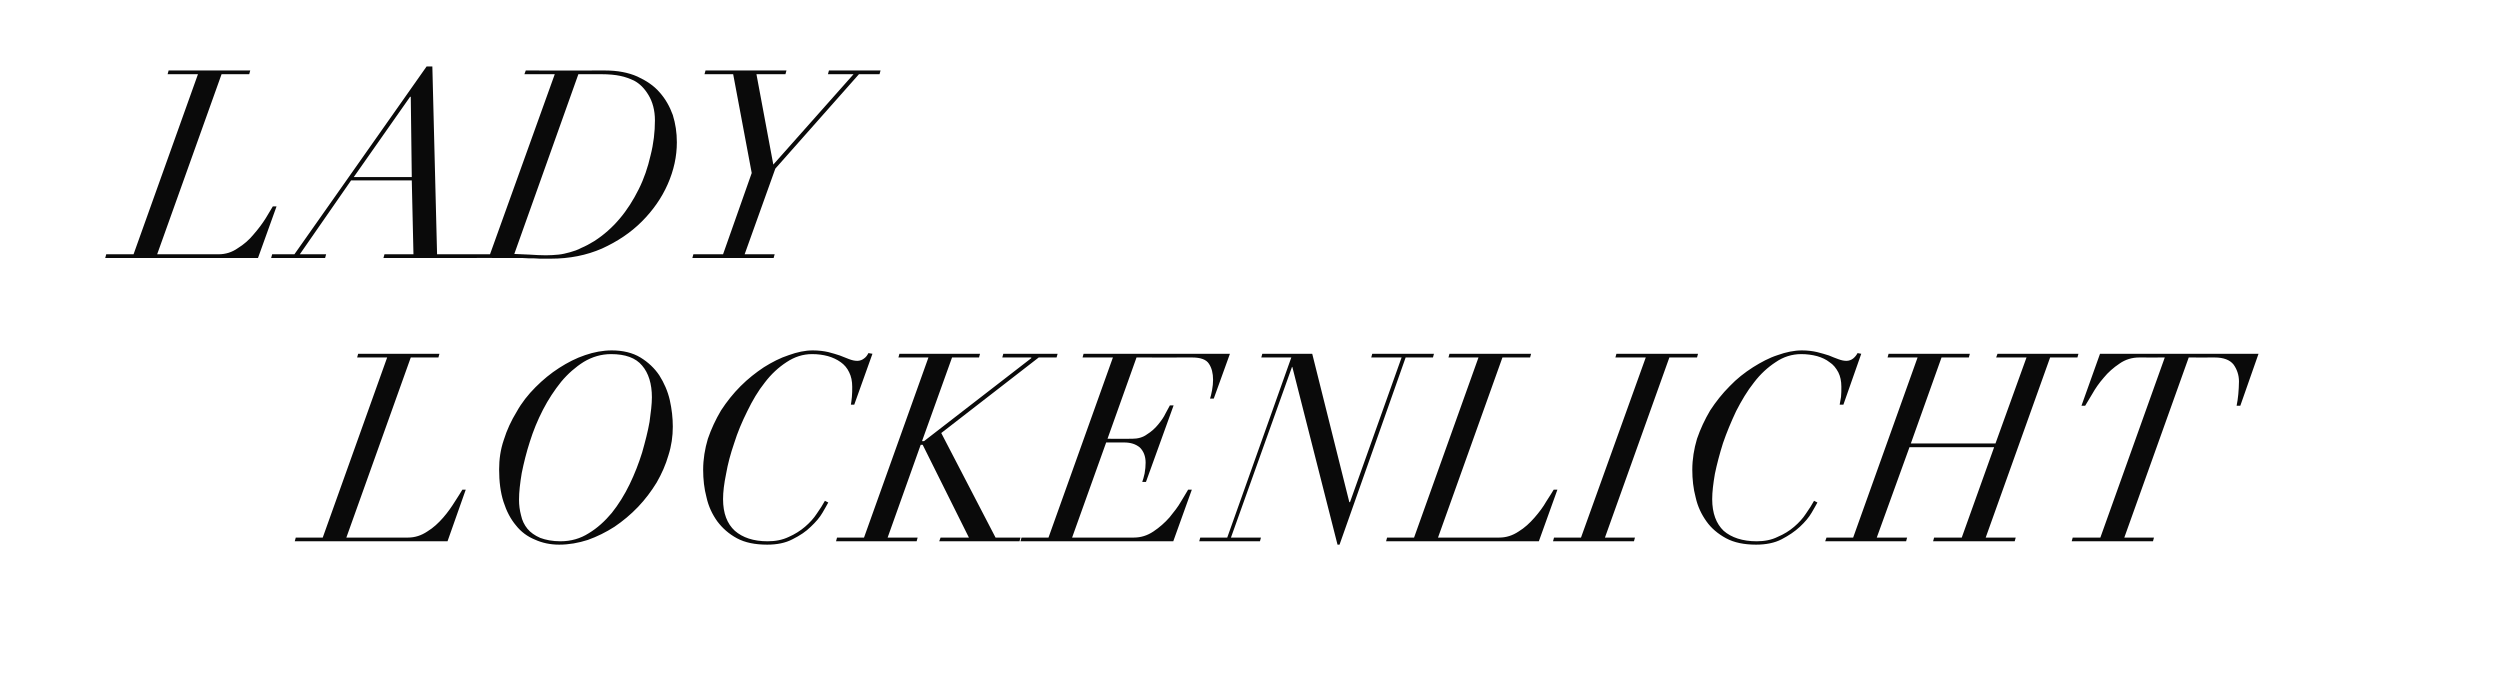<?xml version="1.0" standalone="no"?><!DOCTYPE svg PUBLIC "-//W3C//DTD SVG 1.1//EN" "http://www.w3.org/Graphics/SVG/1.1/DTD/svg11.dtd"><svg xmlns="http://www.w3.org/2000/svg" version="1.1" width="741.3px" height="206.7px" viewBox="0 -3 741.3 206.7" style="top:-3px">  <desc>LADY LOCKENLICHT</desc>  <defs/>  <g id="Polygon198924">    <path d="M 114.8 103 L 95.7 156.4 L 87.7 156.4 L 87.4 157.5 L 132.7 157.5 L 138.1 142.2 C 138.1 142.2 137.06 142.19 137.1 142.2 C 136.6 143 135.9 144.2 134.9 145.7 C 133.9 147.3 132.8 148.9 131.4 150.5 C 130 152.1 128.5 153.5 126.7 154.6 C 124.9 155.8 123 156.4 121 156.4 C 120.99 156.38 102.7 156.4 102.7 156.4 L 121.8 103 L 130 103 L 130.3 101.9 L 106.2 101.9 L 105.9 103 L 114.8 103 Z M 153.9 145.2 C 153.9 142.9 154.2 140.3 154.7 137.3 C 155.3 134.3 156.1 131.1 157.1 128 C 158.1 124.8 159.4 121.6 161 118.5 C 162.6 115.4 164.4 112.7 166.4 110.2 C 168.4 107.8 170.7 105.8 173.1 104.3 C 175.6 102.8 178.3 102 181.2 102 C 185.4 102 188.5 103.1 190.4 105.4 C 192.3 107.6 193.3 110.8 193.3 114.8 C 193.3 116.8 193 119.2 192.6 122.1 C 192.1 125 191.3 128 190.4 131.2 C 189.4 134.4 188.2 137.5 186.7 140.6 C 185.2 143.7 183.4 146.6 181.4 149.1 C 179.4 151.5 177.1 153.6 174.6 155.1 C 172.1 156.7 169.3 157.5 166.2 157.5 C 163.8 157.5 161.8 157.1 160.2 156.5 C 158.6 155.8 157.3 154.9 156.4 153.8 C 155.5 152.7 154.8 151.3 154.5 149.8 C 154.1 148.3 153.9 146.8 153.9 145.2 Z M 148 136.2 C 148 139.8 148.4 143 149.3 145.8 C 150.2 148.6 151.4 150.9 153 152.8 C 154.5 154.7 156.4 156.1 158.6 157 C 160.8 158 163.2 158.5 165.8 158.5 C 168.7 158.5 171.5 158 174.3 157.1 C 177.1 156.1 179.7 154.8 182.2 153.2 C 184.7 151.5 187 149.6 189.2 147.3 C 191.3 145.1 193.1 142.7 194.7 140.1 C 196.2 137.5 197.4 134.8 198.2 132 C 199.1 129.2 199.5 126.4 199.5 123.5 C 199.5 120.9 199.2 118.3 198.6 115.6 C 198 113 196.9 110.5 195.5 108.3 C 194.1 106.2 192.2 104.4 189.9 103 C 187.6 101.6 184.7 100.9 181.4 100.9 C 178.8 100.9 176.1 101.4 173.5 102.3 C 170.8 103.2 168.3 104.5 165.8 106.1 C 163.3 107.7 161 109.6 158.8 111.8 C 156.6 114 154.7 116.4 153.2 119.1 C 151.6 121.7 150.3 124.5 149.4 127.4 C 148.4 130.3 148 133.2 148 136.2 Z M 253.3 117 L 258.7 101.9 C 258.7 101.9 257.49 101.7 257.5 101.7 C 257.2 102.3 256.8 102.9 256.2 103.3 C 255.7 103.7 255 104 254.2 104 C 253.4 104 252.6 103.8 251.8 103.5 C 251 103.2 250 102.8 249 102.4 C 248 102.1 246.9 101.7 245.6 101.4 C 244.3 101.1 242.7 100.9 241 100.9 C 238.7 100.9 236.4 101.4 233.9 102.3 C 231.4 103.1 228.9 104.4 226.5 105.9 C 224.1 107.5 221.8 109.3 219.6 111.5 C 217.4 113.7 215.5 116.1 213.8 118.7 C 212.2 121.4 210.9 124.2 209.9 127.1 C 209 130.1 208.5 133.2 208.5 136.3 C 208.5 139.1 208.8 141.9 209.5 144.5 C 210.1 147.2 211.2 149.5 212.7 151.6 C 214.2 153.6 216.1 155.3 218.5 156.6 C 220.9 157.9 223.9 158.5 227.5 158.5 C 230.4 158.5 232.9 158 235 156.9 C 237.2 155.8 239 154.6 240.4 153.2 C 241.9 151.8 243.1 150.4 243.9 149 C 244.7 147.6 245.3 146.6 245.6 146 C 245.6 146 244.6 145.5 244.6 145.5 C 244 146.6 243.2 147.9 242.2 149.3 C 241.3 150.7 240.1 152 238.7 153.2 C 237.3 154.4 235.7 155.4 233.9 156.2 C 232 157.1 230 157.5 227.6 157.5 C 223.4 157.5 220.2 156.4 217.9 154.4 C 215.6 152.3 214.4 149.2 214.4 145 C 214.4 142.9 214.7 140.4 215.3 137.5 C 215.8 134.6 216.6 131.6 217.7 128.4 C 218.7 125.2 220 122.1 221.6 118.9 C 223.1 115.8 224.8 112.9 226.8 110.4 C 228.7 107.9 230.9 105.9 233.2 104.4 C 235.6 102.8 238.1 102 240.8 102 C 242.5 102 244 102.2 245.5 102.6 C 246.9 103 248.2 103.6 249.3 104.4 C 250.3 105.1 251.2 106.1 251.8 107.4 C 252.4 108.6 252.7 110 252.7 111.7 C 252.7 112.7 252.7 113.7 252.6 114.7 C 252.5 115.7 252.4 116.5 252.3 117 C 252.26 116.99 253.3 117 253.3 117 Z M 273.6 128.9 L 287.3 156.4 L 278.9 156.4 L 278.5 157.5 L 302.3 157.5 L 302.6 156.4 L 295.2 156.4 L 279.1 125.4 L 308 103 L 313.3 103 L 313.6 101.9 L 297.5 101.9 L 297.2 103 L 305.8 103 L 305.8 103.2 L 274 127.8 L 273.4 127.8 L 282.3 103 L 290.3 103 L 290.6 101.9 L 266.7 101.9 L 266.4 103 L 275.3 103 L 256.2 156.4 L 248.2 156.4 L 247.9 157.5 L 271.8 157.5 L 272.1 156.4 L 263.2 156.4 L 273 128.9 L 273.6 128.9 Z M 330 103 L 310.9 156.4 L 302.9 156.4 L 302.6 157.5 L 347.9 157.5 L 353.4 142.2 C 353.4 142.2 352.26 142.19 352.3 142.2 C 351.8 143 351.2 144.1 350.2 145.7 C 349.3 147.3 348.1 148.8 346.8 150.4 C 345.4 152 343.8 153.4 342 154.6 C 340.2 155.8 338.3 156.4 336.2 156.4 C 336.19 156.38 317.9 156.4 317.9 156.4 L 328 128.2 C 328 128.2 333.3 128.22 333.3 128.2 C 335.3 128.2 336.8 128.7 338 129.7 C 339.1 130.8 339.7 132.3 339.7 134.2 C 339.7 135.2 339.6 136.3 339.4 137.4 C 339.2 138.4 338.9 139.3 338.7 139.9 C 338.69 139.92 339.8 139.9 339.8 139.9 L 348 117.2 C 348 117.2 346.88 117.23 346.9 117.2 C 346.6 117.7 346.2 118.5 345.6 119.6 C 345.1 120.7 344.3 121.8 343.4 122.9 C 342.5 124 341.4 125 340.1 125.8 C 338.9 126.7 337.4 127.1 335.7 127.1 C 335.72 127.13 328.4 127.1 328.4 127.1 L 337 103 C 337 103 353.51 103.03 353.5 103 C 356 103 357.7 103.6 358.5 104.9 C 359.3 106.1 359.7 107.7 359.7 109.6 C 359.7 110.6 359.6 111.6 359.4 112.7 C 359.2 113.8 359 114.6 358.8 115.2 C 358.81 115.2 359.9 115.2 359.9 115.2 L 364.7 101.9 L 321.3 101.9 L 321 103 L 330 103 Z M 383.2 105.8 L 396.6 158.5 L 397.2 158.5 L 416.8 103 L 424.9 103 L 425.2 101.9 L 406.9 101.9 L 406.6 103 L 415.6 103 L 400.3 145.9 L 400.1 145.9 L 389.1 101.9 L 374.3 101.9 L 374 103 L 382.9 103 L 363.9 156.4 L 355.9 156.4 L 355.6 157.5 L 373.6 157.5 L 373.9 156.4 L 365 156.4 L 383.1 105.8 L 383.2 105.8 Z M 438.4 103 L 419.3 156.4 L 411.3 156.4 L 411 157.5 L 456.3 157.5 L 461.8 142.2 C 461.8 142.2 460.68 142.19 460.7 142.2 C 460.2 143 459.5 144.2 458.5 145.7 C 457.6 147.3 456.4 148.9 455 150.5 C 453.6 152.1 452.1 153.5 450.3 154.6 C 448.5 155.8 446.6 156.4 444.6 156.4 C 444.61 156.38 426.4 156.4 426.4 156.4 L 445.5 103 L 453.7 103 L 454 101.9 L 429.8 101.9 L 429.5 103 L 438.4 103 Z M 460.8 156.4 L 460.5 157.5 L 484.5 157.5 L 484.8 156.4 L 475.9 156.4 L 495 103 L 503.2 103 L 503.5 101.9 L 479.3 101.9 L 479 103 L 488 103 L 468.8 156.4 L 460.8 156.4 Z M 546.6 117 L 551.9 101.9 C 551.9 101.9 550.77 101.7 550.8 101.7 C 550.5 102.3 550 102.9 549.5 103.3 C 549 103.7 548.3 104 547.5 104 C 546.7 104 545.9 103.8 545.1 103.5 C 544.2 103.2 543.3 102.8 542.3 102.4 C 541.3 102.1 540.1 101.7 538.8 101.4 C 537.5 101.1 536 100.9 534.3 100.9 C 532 100.9 529.6 101.4 527.1 102.3 C 524.6 103.1 522.2 104.4 519.8 105.9 C 517.3 107.5 515 109.3 512.9 111.5 C 510.7 113.7 508.8 116.1 507.1 118.7 C 505.5 121.4 504.2 124.2 503.2 127.1 C 502.3 130.1 501.8 133.2 501.8 136.3 C 501.8 139.1 502.1 141.9 502.8 144.5 C 503.4 147.2 504.5 149.5 506 151.6 C 507.4 153.6 509.4 155.3 511.8 156.6 C 514.2 157.9 517.2 158.5 520.7 158.5 C 523.6 158.5 526.2 158 528.3 156.9 C 530.4 155.8 532.2 154.6 533.7 153.2 C 535.2 151.8 536.4 150.4 537.2 149 C 538 147.6 538.6 146.6 538.9 146 C 538.9 146 537.9 145.5 537.9 145.5 C 537.3 146.6 536.5 147.9 535.5 149.3 C 534.6 150.7 533.4 152 532 153.2 C 530.6 154.4 529 155.4 527.1 156.2 C 525.3 157.1 523.2 157.5 520.9 157.5 C 516.7 157.5 513.4 156.4 511.1 154.4 C 508.9 152.3 507.7 149.2 507.7 145 C 507.7 142.9 508 140.4 508.5 137.5 C 509.1 134.6 509.9 131.6 510.9 128.4 C 512 125.2 513.3 122.1 514.8 118.9 C 516.4 115.8 518.1 112.9 520.1 110.4 C 522 107.9 524.2 105.9 526.5 104.4 C 528.8 102.8 531.4 102 534.1 102 C 535.7 102 537.3 102.2 538.8 102.6 C 540.2 103 541.5 103.6 542.5 104.4 C 543.6 105.1 544.4 106.1 545.1 107.4 C 545.7 108.6 546 110 546 111.7 C 546 112.7 546 113.7 545.9 114.7 C 545.7 115.7 545.6 116.5 545.5 117 C 545.54 116.99 546.6 117 546.6 117 Z M 541.6 156.4 L 541.2 157.5 L 565.2 157.5 L 565.5 156.4 L 556.5 156.4 L 566.2 129.6 L 591.3 129.6 L 581.7 156.4 L 573.5 156.4 L 573.2 157.5 L 597.4 157.5 L 597.7 156.4 L 588.8 156.4 L 607.9 103 L 616 103 L 616.3 101.9 L 592.3 101.9 L 591.9 103 L 600.9 103 L 591.7 128.5 L 566.6 128.5 L 575.7 103 L 583.8 103 L 584.1 101.9 L 560 101.9 L 559.7 103 L 568.6 103 L 549.5 156.4 L 541.6 156.4 Z M 641.9 103 L 622.8 156.4 L 614.6 156.4 L 614.3 157.5 L 638.4 157.5 L 638.7 156.4 L 629.9 156.4 L 649 103 C 649 103 656.69 103.03 656.7 103 C 659.3 103 661.2 103.7 662.3 105.1 C 663.3 106.5 663.9 108.2 663.9 110.1 C 663.9 111.4 663.8 112.6 663.7 113.9 C 663.6 115.1 663.4 116.3 663.2 117.3 C 663.16 117.3 664.3 117.3 664.3 117.3 L 669.7 101.9 L 622.7 101.9 L 617.2 117.3 C 617.2 117.3 618.31 117.3 618.3 117.3 C 618.8 116.5 619.5 115.3 620.4 113.8 C 621.3 112.2 622.4 110.6 623.8 109 C 625.1 107.4 626.7 106 628.5 104.8 C 630.2 103.6 632.2 103 634.3 103 C 634.3 103.03 641.9 103 641.9 103 Z " stroke="none" fill="#0a0a0a"/>  </g>  <g id="Polygon198923">    <path d="M 58.7 19 L 39.6 72.4 L 31.5 72.4 L 31.2 73.5 L 76.5 73.5 L 82 58.2 C 82 58.2 80.9 58.19 80.9 58.2 C 80.4 59 79.7 60.2 78.8 61.7 C 77.8 63.3 76.6 64.9 75.2 66.5 C 73.9 68.1 72.3 69.5 70.5 70.6 C 68.8 71.8 66.9 72.4 64.8 72.4 C 64.83 72.38 46.6 72.4 46.6 72.4 L 65.7 19 L 73.9 19 L 74.2 17.9 L 50 17.9 L 49.7 19 L 58.7 19 Z M 121.8 25.7 L 122.1 49.5 L 104.9 49.5 L 121.6 25.7 L 121.8 25.7 Z M 80.7 72.4 L 80.4 73.5 L 96.4 73.5 L 96.7 72.4 L 88.9 72.4 L 104.1 50.5 L 122.1 50.5 L 122.6 72.4 L 114 72.4 L 113.7 73.5 L 137.8 73.5 L 138.1 72.4 L 129.6 72.4 L 128.2 16.7 L 126.5 16.7 L 87.3 72.4 L 80.7 72.4 Z M 152.5 72.3 C 152.5 72.3 171.5 19 171.5 19 C 171.5 19 178.24 19.03 178.2 19 C 180.6 19 182.5 19.2 183.9 19.5 C 185.4 19.8 186.7 20.3 188 20.9 C 189.7 21.8 191.1 23.2 192.3 25.2 C 193.5 27.2 194.2 29.7 194.2 32.7 C 194.2 36.1 193.8 39.6 192.9 43.1 C 192.1 46.6 191 49.9 189.4 53.1 C 187.8 56.3 186 59.2 183.7 61.9 C 181.5 64.5 179 66.7 176.2 68.5 C 174.9 69.3 173.6 70 172.4 70.5 C 171.3 71.1 170.1 71.5 169 71.8 C 167.9 72.1 166.7 72.4 165.6 72.5 C 164.5 72.6 163.2 72.7 161.9 72.7 C 160.2 72.7 158.7 72.6 157.1 72.5 C 155.5 72.4 154 72.4 152.5 72.3 Z M 164.5 19 L 145.3 72.4 L 137.4 72.4 L 137.1 73.5 C 137.1 73.5 150.16 73.47 150.2 73.5 C 151.3 73.5 152.3 73.5 153.4 73.5 C 154.5 73.5 155.6 73.5 156.8 73.6 C 157.9 73.6 159 73.6 160.1 73.7 C 161.2 73.7 162.3 73.7 163.3 73.7 C 168.9 73.7 173.9 72.7 178.5 70.7 C 183.1 68.6 187 66 190.3 62.7 C 193.6 59.4 196.2 55.7 198 51.6 C 199.8 47.5 200.7 43.4 200.7 39.2 C 200.7 36.3 200.3 33.7 199.5 31.1 C 198.6 28.6 197.3 26.3 195.6 24.4 C 193.9 22.4 191.6 20.9 189 19.7 C 186.3 18.5 183.1 17.9 179.4 17.9 C 179.41 17.94 155.9 17.9 155.9 17.9 L 155.5 19 L 164.5 19 Z M 214.4 72.4 L 205.6 72.4 L 205.3 73.5 L 229.4 73.5 L 229.7 72.4 L 220.8 72.4 L 229.9 47 L 254.7 19 L 260.8 19 L 261.1 17.9 L 245.8 17.9 L 245.5 19 L 253.1 19 L 229.3 45.8 L 224.3 19 L 232.9 19 L 233.2 17.9 L 209.2 17.9 L 208.9 19 L 217.4 19 L 222.9 48.3 L 214.4 72.4 Z " stroke="none" fill="#0a0a0a"/>  </g></svg>